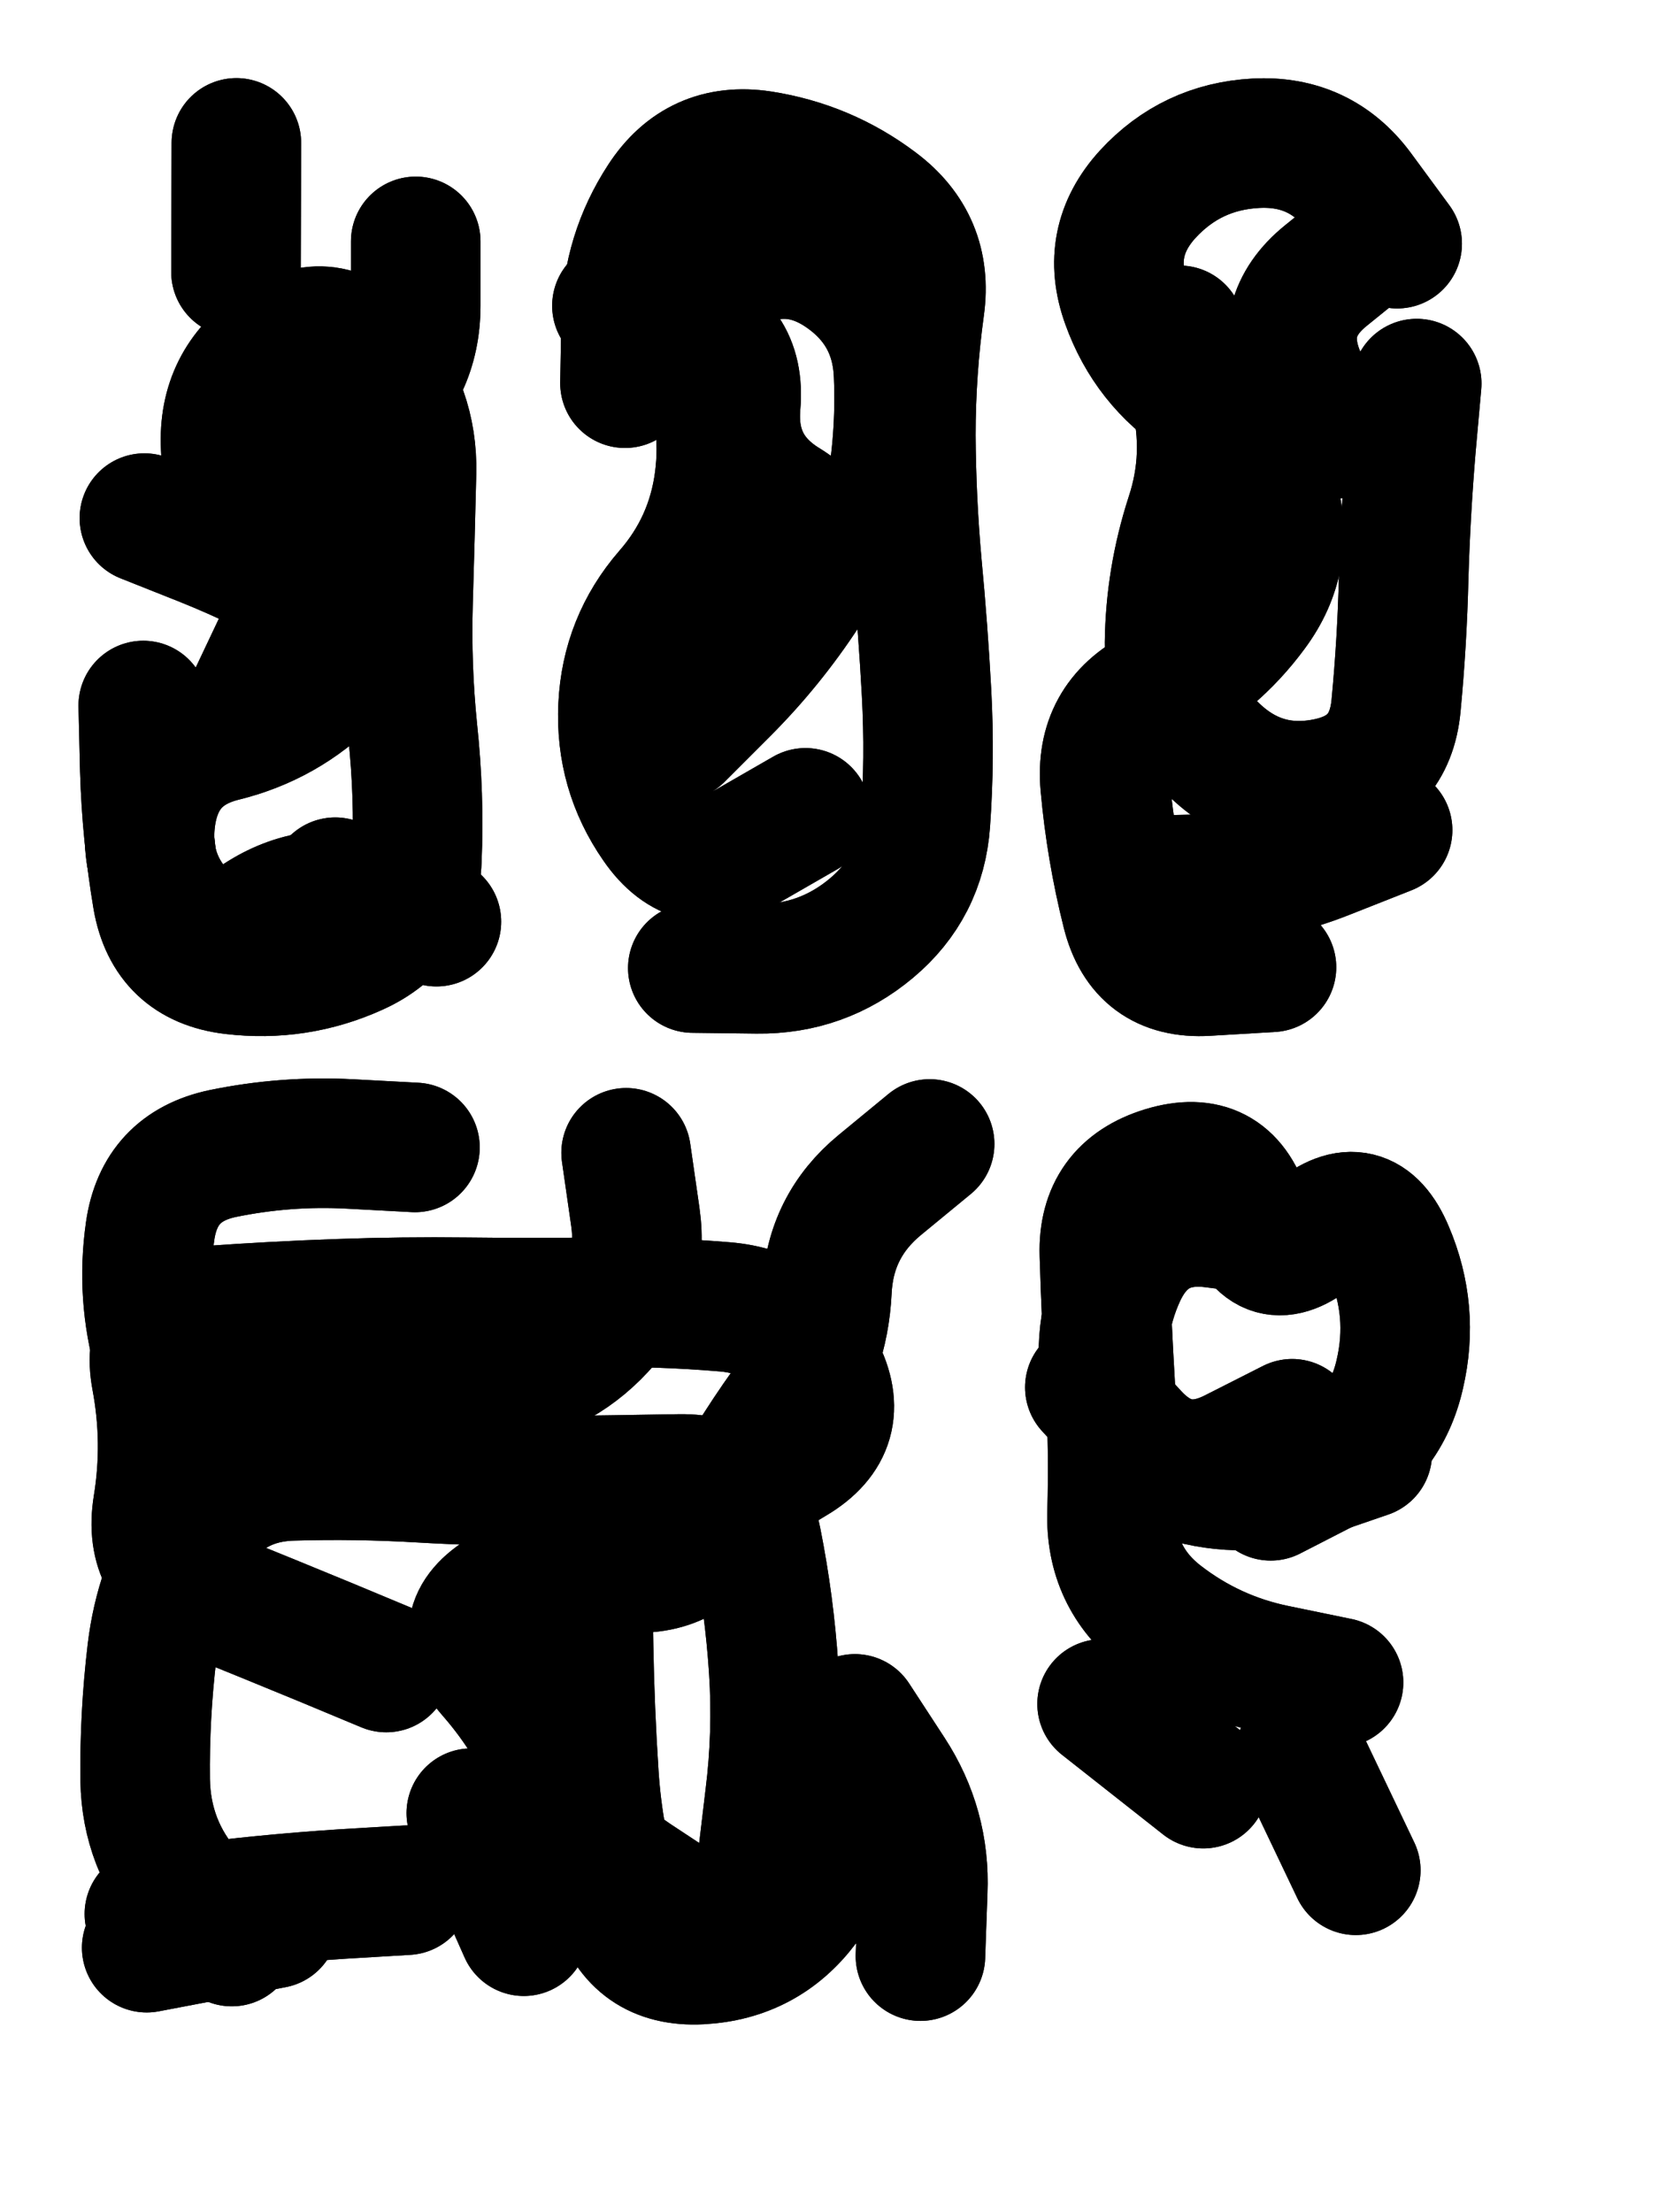 <svg xmlns="http://www.w3.org/2000/svg" viewBox="0 0 4329 5772"><title>Infinite Scribble #2400</title><defs><filter id="piece_2400_3_4_filter" x="-100" y="-100" width="4529" height="5972" filterUnits="userSpaceOnUse"><feTurbulence result="lineShape_distorted_turbulence" type="turbulence" baseFrequency="14792e-6" numOctaves="3"/><feGaussianBlur in="lineShape_distorted_turbulence" result="lineShape_distorted_turbulence_smoothed" stdDeviation="54080e-3"/><feDisplacementMap in="SourceGraphic" in2="lineShape_distorted_turbulence_smoothed" result="lineShape_distorted_results_shifted" scale="54080e-2" xChannelSelector="R" yChannelSelector="G"/><feOffset in="lineShape_distorted_results_shifted" result="lineShape_distorted" dx="-13520e-2" dy="-13520e-2"/><feGaussianBlur in="lineShape_distorted" result="lineShape_1" stdDeviation="16900e-3"/><feColorMatrix in="lineShape_1" result="lineShape" type="matrix" values="1 0 0 0 0  0 1 0 0 0  0 0 1 0 0  0 0 0 20280e-3 -10140e-3"/><feGaussianBlur in="lineShape" result="shrank_blurred" stdDeviation="15633e-3"/><feColorMatrix in="shrank_blurred" result="shrank" type="matrix" values="1 0 0 0 0 0 1 0 0 0 0 0 1 0 0 0 0 0 15139e-3 -10139e-3"/><feColorMatrix in="lineShape" result="border_filled" type="matrix" values="0.6 0 0 0 -0.3  0 0.6 0 0 -0.3  0 0 0.6 0 -0.3  0 0 0 1 0"/><feComposite in="border_filled" in2="shrank" result="border" operator="out"/><feMorphology in="lineShape" result="linestyle0_erode" operator="erode" radius="0"/><feColorMatrix in="linestyle0_erode" result="linestyle0" type="matrix" values="0.8 0 0 0 -0.1  0 0.8 0 0 -0.1  0 0 0.8 0 -0.1  0 0 0 1 0"/><feMorphology in="lineShape" result="linestylea_erode" operator="erode" radius="33800e-3"/><feColorMatrix in="linestylea_erode" result="linestylea" type="matrix" values="0.95 0 0 0 0  0 0.95 0 0 0  0 0 0.95 0 0  0 0 0 1 0"/><feMorphology in="lineShape" result="linestyleb_erode" operator="erode" radius="67600e-3"/><feColorMatrix in="linestyleb_erode" result="linestyleb" type="matrix" values="1.1 0 0 0 0.05  0 1.1 0 0 0.05  0 0 1.1 0 0.05  0 0 0 1 0"/><feMorphology in="lineShape" result="linestylec_erode" operator="erode" radius="101400e-3"/><feColorMatrix in="linestylec_erode" result="linestylec" type="matrix" values="1.2 0 0 0 0.08  0 1.2 0 0 0.08  0 0 1.2 0 0.08  0 0 0 1 0"/><feMorphology in="lineShape" result="linestyled_erode" operator="erode" radius="135200e-3"/><feColorMatrix in="linestyled_erode" result="linestyled" type="matrix" values="1.3 0 0 0 0.12  0 1.3 0 0 0.12  0 0 1.3 0 0.12  0 0 0 1 0"/><feMerge result="combined_linestyle"><feMergeNode in="lineShape"/><feMergeNode in="linestyle0"/><feMergeNode in="linestylea"/><feMergeNode in="linestyleb"/><feMergeNode in="linestylec"/><feMergeNode in="linestyled"/></feMerge><feGaussianBlur in="combined_linestyle" result="shapes_linestyle_blurred" stdDeviation="33800e-3"/><feMerge result="shapes_linestyle"><feMergeNode in="linestyle0"/><feMergeNode in="shapes_linestyle_blurred"/></feMerge><feComposite in="shapes_linestyle" in2="shrank" result="shapes_linestyle_cropped" operator="in"/><feComposite in="border" in2="shapes_linestyle_cropped" result="shapes" operator="over"/></filter><filter id="piece_2400_3_4_shadow" x="-100" y="-100" width="4529" height="5972" filterUnits="userSpaceOnUse"><feColorMatrix in="SourceGraphic" result="result_blackened" type="matrix" values="0 0 0 0 0  0 0 0 0 0  0 0 0 0 0  0 0 0 0.8 0"/><feGaussianBlur in="result_blackened" result="result_blurred" stdDeviation="101400e-3"/><feComposite in="SourceGraphic" in2="result_blurred" result="result" operator="over"/></filter><filter id="piece_2400_3_4_overall" x="-100" y="-100" width="4529" height="5972" filterUnits="userSpaceOnUse"><feTurbulence result="background_texture_bumps" type="fractalNoise" baseFrequency="37e-3" numOctaves="3"/><feDiffuseLighting in="background_texture_bumps" result="background_texture" surfaceScale="1" diffuseConstant="2" lighting-color="#aaa"><feDistantLight azimuth="225" elevation="20"/></feDiffuseLighting><feColorMatrix in="background_texture" result="background_texturelightened" type="matrix" values="0.6 0 0 0 0.8  0 0.6 0 0 0.8  0 0 0.6 0 0.8  0 0 0 1 0"/><feColorMatrix in="SourceGraphic" result="background_darkened" type="matrix" values="2 0 0 0 -1  0 2 0 0 -1  0 0 2 0 -1  0 0 0 1 0"/><feMorphology in="background_darkened" result="background_glow_1_thicken" operator="dilate" radius="215200e-3"/><feColorMatrix in="background_glow_1_thicken" result="background_glow_1_thicken_colored" type="matrix" values="1.5 0 0 0 -0.2  0 1.5 0 0 -0.2  0 0 1.5 0 -0.2  0 0 0 0.4 0"/><feGaussianBlur in="background_glow_1_thicken_colored" result="background_glow_1" stdDeviation="403500e-3"/><feMorphology in="background_darkened" result="background_glow_2_thicken" operator="dilate" radius="40350e-3"/><feColorMatrix in="background_glow_2_thicken" result="background_glow_2_thicken_colored" type="matrix" values="0 0 0 0 0  0 0 0 0 0  0 0 0 0 0  0 0 0 0.5 0"/><feGaussianBlur in="background_glow_2_thicken_colored" result="background_glow_2" stdDeviation="80700e-3"/><feComposite in="background_glow_1" in2="background_glow_2" result="background_glow" operator="out"/><feBlend in="background_glow" in2="background_texturelightened" result="background" mode="darken"/></filter><clipPath id="piece_2400_3_4_clip"><rect x="0" y="0" width="4329" height="5772"/></clipPath><g id="layer_3" filter="url(#piece_2400_3_4_filter)" stroke-width="338" stroke-linecap="round" fill="none"><path d="M 751 845 L 752 508 M 795 1957 Q 795 1957 867 1805 Q 939 1653 950 1485 Q 961 1317 1090 1209 Q 1220 1102 1220 933 L 1220 765 M 670 2623 Q 670 2623 811 2531 Q 952 2439 1113 2489 L 1274 2540" stroke="hsl(42,100%,54%)"/><path d="M 1766 1135 Q 1766 1135 1769 966 Q 1772 798 1864 657 Q 1956 516 2122 541 Q 2289 567 2423 668 Q 2558 769 2535 936 Q 2512 1103 2512 1271 Q 2513 1440 2528 1608 Q 2544 1776 2553 1944 Q 2562 2113 2550 2281 Q 2538 2449 2409 2557 Q 2280 2665 2111 2663 L 1943 2661" stroke="hsl(31,100%,54%)"/><path d="M 3453 2659 Q 3453 2659 3284 2669 Q 3116 2679 3075 2515 Q 3034 2352 3019 2184 Q 3004 2016 3154 1939 Q 3304 1863 3404 1727 Q 3504 1592 3458 1429 Q 3413 1267 3272 1175 Q 3131 1083 3074 924 Q 3017 766 3130 642 Q 3244 518 3412 509 Q 3581 500 3681 635 L 3781 771" stroke="hsl(20,100%,53%)"/><path d="M 1196 5067 Q 1196 5067 1028 5077 Q 860 5088 692 5108 L 525 5129 M 1769 3143 Q 1769 3143 1793 3310 Q 1817 3477 1702 3600 Q 1588 3723 1420 3743 Q 1253 3763 1085 3749 Q 917 3736 756 3787 Q 595 3838 549 3676 Q 503 3514 527 3347 Q 551 3180 716 3145 Q 881 3111 1049 3120 L 1218 3129 M 1932 5128 Q 1932 5128 1791 5035 Q 1651 4942 1590 4785 Q 1529 4628 1418 4501 Q 1307 4375 1452 4290 Q 1598 4205 1765 4224 Q 1933 4243 2010 4093 Q 2088 3944 2186 3807 Q 2285 3671 2293 3502 Q 2301 3334 2431 3227 L 2561 3120 M 2366 4620 Q 2366 4620 2458 4761 Q 2550 4902 2543 5070 L 2537 5239" stroke="hsl(9,100%,48%)"/><path d="M 3628 4525 Q 3628 4525 3463 4491 Q 3298 4457 3165 4354 Q 3032 4251 3037 4082 Q 3042 3914 3032 3745 Q 3022 3577 3017 3408 Q 3012 3240 3173 3191 Q 3335 3142 3386 3302 Q 3438 3463 3566 3354 Q 3695 3246 3760 3401 Q 3826 3556 3788 3720 Q 3751 3885 3601 3961 L 3451 4038" stroke="hsl(339,100%,48%)"/></g><g id="layer_2" filter="url(#piece_2400_3_4_filter)" stroke-width="338" stroke-linecap="round" fill="none"><path d="M 732 1470 Q 732 1470 724 1301 Q 716 1133 855 1039 Q 995 945 1104 1073 Q 1213 1201 1209 1369 Q 1205 1538 1200 1706 Q 1195 1875 1212 2042 Q 1230 2210 1223 2378 Q 1217 2547 1063 2616 Q 910 2685 742 2665 Q 575 2645 546 2479 Q 518 2313 513 2144 L 509 1976" stroke="hsl(23,100%,59%)"/><path d="M 2237 2256 Q 2237 2256 2091 2340 Q 1945 2424 1849 2285 Q 1753 2147 1761 1978 Q 1769 1810 1879 1683 Q 1990 1556 2012 1389 Q 2034 1222 1967 1067 Q 1900 913 2048 834 Q 2197 755 2335 850 Q 2474 946 2480 1114 Q 2487 1283 2455 1448 L 2423 1614" stroke="hsl(12,100%,57%)"/><path d="M 3756 2301 Q 3756 2301 3599 2363 Q 3443 2426 3274 2429 L 3106 2433 M 3593 1272 Q 3593 1272 3528 1116 Q 3464 961 3594 855 L 3725 749" stroke="hsl(1,100%,56%)"/><path d="M 1143 4486 Q 1143 4486 987 4421 Q 832 4357 676 4294 Q 520 4231 547 4064 Q 574 3898 543 3732 Q 512 3567 680 3555 Q 848 3543 1016 3537 Q 1185 3531 1353 3533 Q 1522 3535 1690 3533 Q 1859 3531 2027 3545 Q 2195 3559 2272 3708 Q 2350 3858 2205 3944 L 2061 4031 M 2274 4639 Q 2274 4639 2304 4805 Q 2335 4971 2233 5105 Q 2132 5239 1963 5248 Q 1795 5257 1745 5096 Q 1696 4935 1685 4767 Q 1674 4599 1671 4430 L 1668 4262 M 849 5154 L 518 5217" stroke="hsl(327,100%,52%)"/><path d="M 3703 3927 Q 3703 3927 3543 3982 Q 3384 4037 3222 3988 Q 3061 3940 3026 3775 Q 2991 3610 3062 3457 Q 3134 3305 3301 3326 L 3469 3347 M 3528 4711 L 3673 5015" stroke="hsl(288,100%,56%)"/></g><g id="layer_1" filter="url(#piece_2400_3_4_filter)" stroke-width="338" stroke-linecap="round" fill="none"><path d="M 1010 2437 Q 1010 2437 883 2547 Q 756 2658 631 2545 Q 506 2433 529 2266 Q 553 2099 716 2058 Q 880 2018 998 1899 Q 1117 1780 971 1696 Q 825 1612 668 1549 L 512 1487" stroke="hsl(3,100%,62%)"/><path d="M 1906 2056 Q 1906 2056 2025 1937 Q 2144 1818 2236 1677 Q 2328 1536 2184 1448 Q 2041 1360 2055 1192 Q 2070 1024 1907 978 L 1745 933" stroke="hsl(336,100%,61%)"/><path d="M 3832 1136 Q 3832 1136 3817 1304 Q 3803 1472 3798 1640 Q 3794 1809 3778 1977 Q 3762 2145 3596 2178 Q 3431 2211 3308 2096 Q 3185 1982 3187 1813 Q 3189 1645 3241 1484 Q 3294 1324 3253 1160 L 3213 997" stroke="hsl(305,100%,63%)"/><path d="M 740 5201 Q 740 5201 628 5075 Q 517 4949 514 4780 Q 512 4612 532 4444 Q 552 4277 640 4134 Q 729 3991 897 3986 Q 1066 3981 1234 3991 Q 1403 4001 1571 3999 Q 1740 3997 1908 3994 Q 2077 3991 2110 4156 Q 2143 4322 2154 4490 Q 2165 4658 2144 4825 L 2124 4993 M 1365 4866 L 1502 5174" stroke="hsl(283,100%,60%)"/><path d="M 3507 3850 Q 3507 3850 3357 3926 Q 3207 4003 3093 3879 L 2979 3755 M 3275 4789 L 3011 4581" stroke="hsl(258,100%,60%)"/></g></defs><g filter="url(#piece_2400_3_4_overall)" clip-path="url(#piece_2400_3_4_clip)"><use href="#layer_3"/><use href="#layer_2"/><use href="#layer_1"/></g><g clip-path="url(#piece_2400_3_4_clip)"><use href="#layer_3" filter="url(#piece_2400_3_4_shadow)"/><use href="#layer_2" filter="url(#piece_2400_3_4_shadow)"/><use href="#layer_1" filter="url(#piece_2400_3_4_shadow)"/></g></svg>